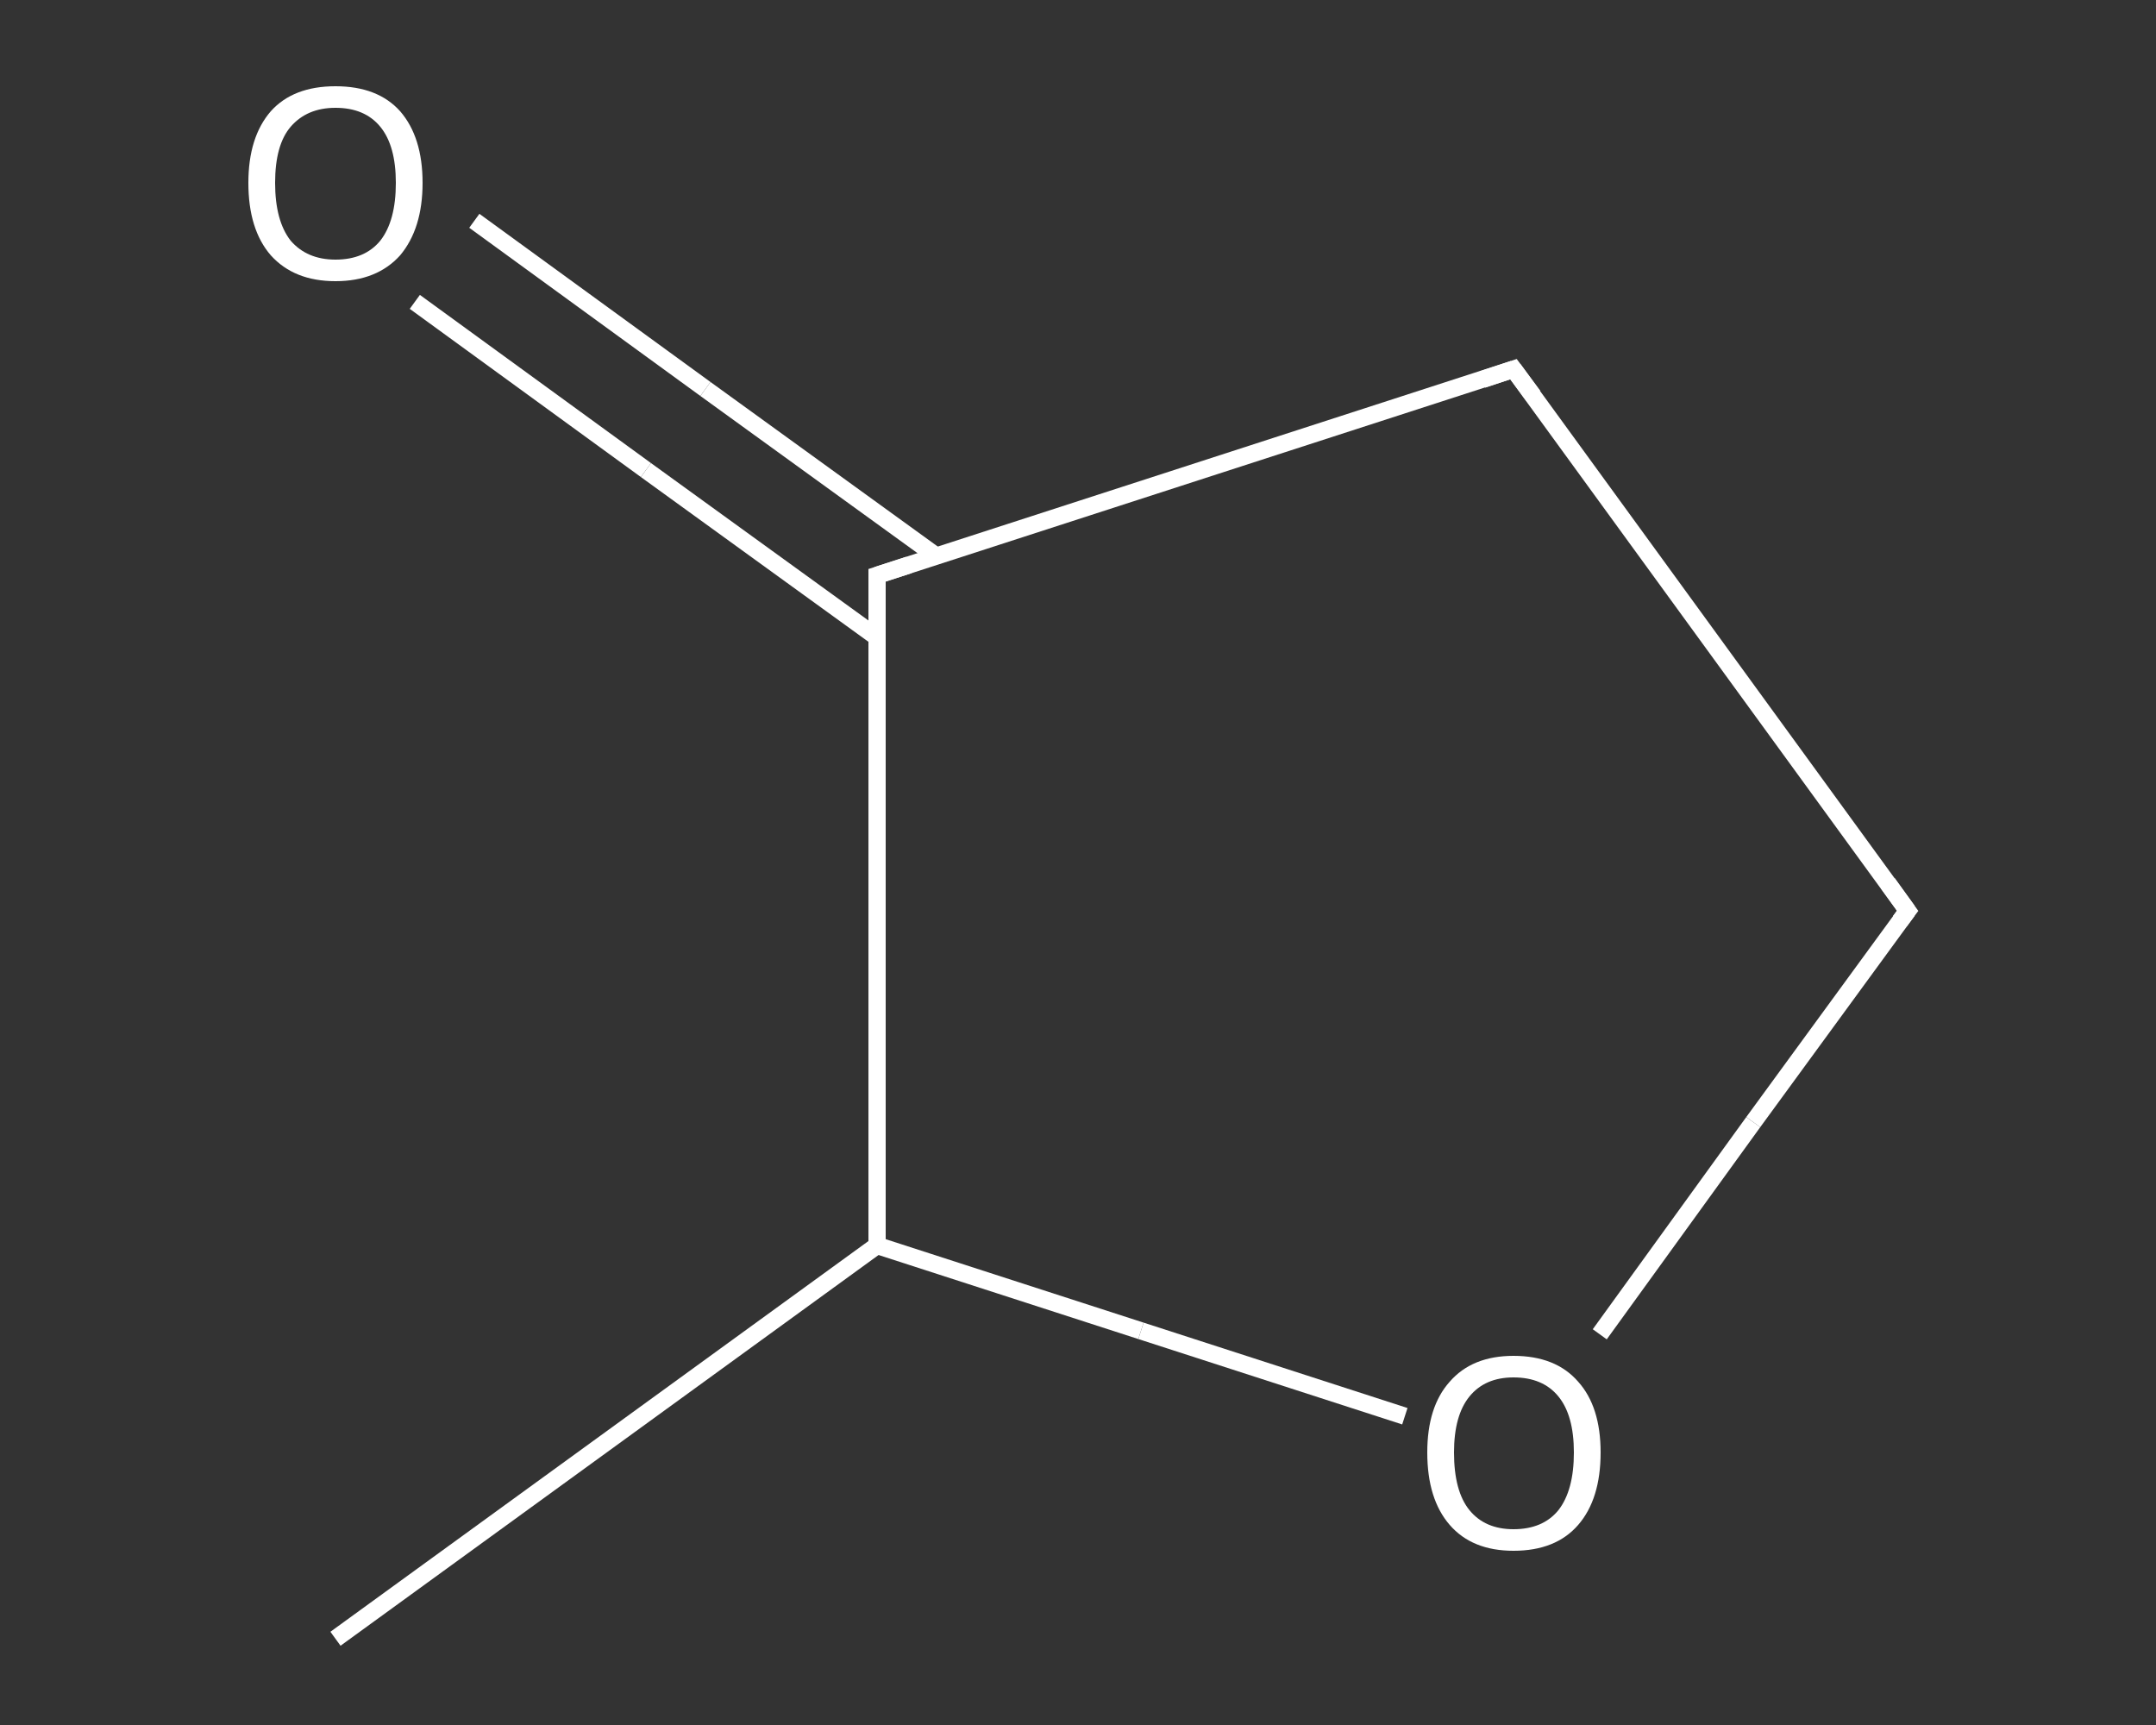 <?xml version='1.0' encoding='iso-8859-1'?>
<svg version='1.1' baseProfile='full'
              xmlns='http://www.w3.org/2000/svg'
                      xmlns:rdkit='http://www.rdkit.org/xml'
                      xmlns:xlink='http://www.w3.org/1999/xlink'
                  xml:space='preserve'
width='250px' height='200px' viewBox='0 0 250 200'>
<rect x="0" y="0" width="250" height="200" fill="#333333" stroke="none"/>
<!-- END OF HEADER -->
<rect style='opacity:1.0;fill:transparent;stroke:none' width='250.0' height='200.0' x='0.0' y='0.0'> </rect>
<path class='bond-0 atom-0 atom-1' d='M 38.9,190.0 L 101.7,144.4' style='fill:none;fill-rule:evenodd;stroke:#FFFFFF;stroke-width:2.0px;stroke-linecap:butt;stroke-linejoin:miter;stroke-opacity:1' />
<path class='bond-1 atom-1 atom-2' d='M 101.7,144.4 L 132.3,154.3' style='fill:none;fill-rule:evenodd;stroke:#FFFFFF;stroke-width:2.0px;stroke-linecap:butt;stroke-linejoin:miter;stroke-opacity:1' />
<path class='bond-1 atom-1 atom-2' d='M 132.3,154.3 L 162.9,164.2' style='fill:none;fill-rule:evenodd;stroke:#FFFFFF;stroke-width:2.0px;stroke-linecap:butt;stroke-linejoin:miter;stroke-opacity:1' />
<path class='bond-2 atom-2 atom-3' d='M 185.5,154.7 L 203.3,130.1' style='fill:none;fill-rule:evenodd;stroke:#FFFFFF;stroke-width:2.0px;stroke-linecap:butt;stroke-linejoin:miter;stroke-opacity:1' />
<path class='bond-2 atom-2 atom-3' d='M 203.3,130.1 L 221.2,105.6' style='fill:none;fill-rule:evenodd;stroke:#FFFFFF;stroke-width:2.0px;stroke-linecap:butt;stroke-linejoin:miter;stroke-opacity:1' />
<path class='bond-3 atom-3 atom-4' d='M 221.2,105.6 L 175.5,42.8' style='fill:none;fill-rule:evenodd;stroke:#FFFFFF;stroke-width:2.0px;stroke-linecap:butt;stroke-linejoin:miter;stroke-opacity:1' />
<path class='bond-4 atom-4 atom-5' d='M 175.5,42.8 L 101.7,66.7' style='fill:none;fill-rule:evenodd;stroke:#FFFFFF;stroke-width:2.0px;stroke-linecap:butt;stroke-linejoin:miter;stroke-opacity:1' />
<path class='bond-5 atom-5 atom-6' d='M 108.6,64.5 L 81.8,45.1' style='fill:none;fill-rule:evenodd;stroke:#FFFFFF;stroke-width:2.0px;stroke-linecap:butt;stroke-linejoin:miter;stroke-opacity:1' />
<path class='bond-5 atom-5 atom-6' d='M 81.8,45.1 L 55.0,25.6' style='fill:none;fill-rule:evenodd;stroke:#FFFFFF;stroke-width:2.0px;stroke-linecap:butt;stroke-linejoin:miter;stroke-opacity:1' />
<path class='bond-5 atom-5 atom-6' d='M 101.7,73.9 L 74.9,54.5' style='fill:none;fill-rule:evenodd;stroke:#FFFFFF;stroke-width:2.0px;stroke-linecap:butt;stroke-linejoin:miter;stroke-opacity:1' />
<path class='bond-5 atom-5 atom-6' d='M 74.9,54.5 L 48.1,35.0' style='fill:none;fill-rule:evenodd;stroke:#FFFFFF;stroke-width:2.0px;stroke-linecap:butt;stroke-linejoin:miter;stroke-opacity:1' />
<path class='bond-6 atom-5 atom-1' d='M 101.7,66.7 L 101.7,144.4' style='fill:none;fill-rule:evenodd;stroke:#FFFFFF;stroke-width:2.0px;stroke-linecap:butt;stroke-linejoin:miter;stroke-opacity:1' />
<path d='M 220.3,106.8 L 221.2,105.6 L 218.9,102.4' style='fill:none;stroke:#FFFFFF;stroke-width:2.0px;stroke-linecap:butt;stroke-linejoin:miter;stroke-opacity:1;' />
<path d='M 177.8,45.9 L 175.5,42.8 L 171.9,44.0' style='fill:none;stroke:#FFFFFF;stroke-width:2.0px;stroke-linecap:butt;stroke-linejoin:miter;stroke-opacity:1;' />
<path d='M 105.4,65.5 L 101.7,66.7 L 101.7,70.6' style='fill:none;stroke:#FFFFFF;stroke-width:2.0px;stroke-linecap:butt;stroke-linejoin:miter;stroke-opacity:1;' />
<path class='atom-2' d='M 165.5 168.4
Q 165.5 163.1, 168.1 160.2
Q 170.7 157.2, 175.5 157.2
Q 180.4 157.2, 183.0 160.2
Q 185.6 163.1, 185.6 168.4
Q 185.6 173.8, 183.0 176.8
Q 180.4 179.8, 175.5 179.8
Q 170.7 179.8, 168.1 176.8
Q 165.5 173.8, 165.5 168.4
M 175.5 177.3
Q 178.9 177.3, 180.7 175.1
Q 182.5 172.8, 182.5 168.4
Q 182.5 164.1, 180.7 161.9
Q 178.9 159.7, 175.5 159.7
Q 172.2 159.7, 170.4 161.9
Q 168.6 164.1, 168.6 168.4
Q 168.6 172.9, 170.4 175.1
Q 172.2 177.3, 175.5 177.3
' fill='#FFFFFF'/>
<path class='atom-6' d='M 28.8 21.2
Q 28.8 15.9, 31.4 12.9
Q 34.0 10.0, 38.9 10.0
Q 43.8 10.0, 46.4 12.9
Q 49.0 15.9, 49.0 21.2
Q 49.0 26.5, 46.4 29.6
Q 43.7 32.6, 38.9 32.6
Q 34.1 32.6, 31.4 29.6
Q 28.8 26.6, 28.8 21.2
M 38.9 30.1
Q 42.3 30.1, 44.1 27.9
Q 45.9 25.6, 45.9 21.2
Q 45.9 16.9, 44.1 14.7
Q 42.3 12.5, 38.9 12.5
Q 35.6 12.5, 33.7 14.7
Q 31.9 16.8, 31.9 21.2
Q 31.9 25.6, 33.7 27.9
Q 35.6 30.1, 38.9 30.1
' fill='#FFFFFF'/>
</svg>

